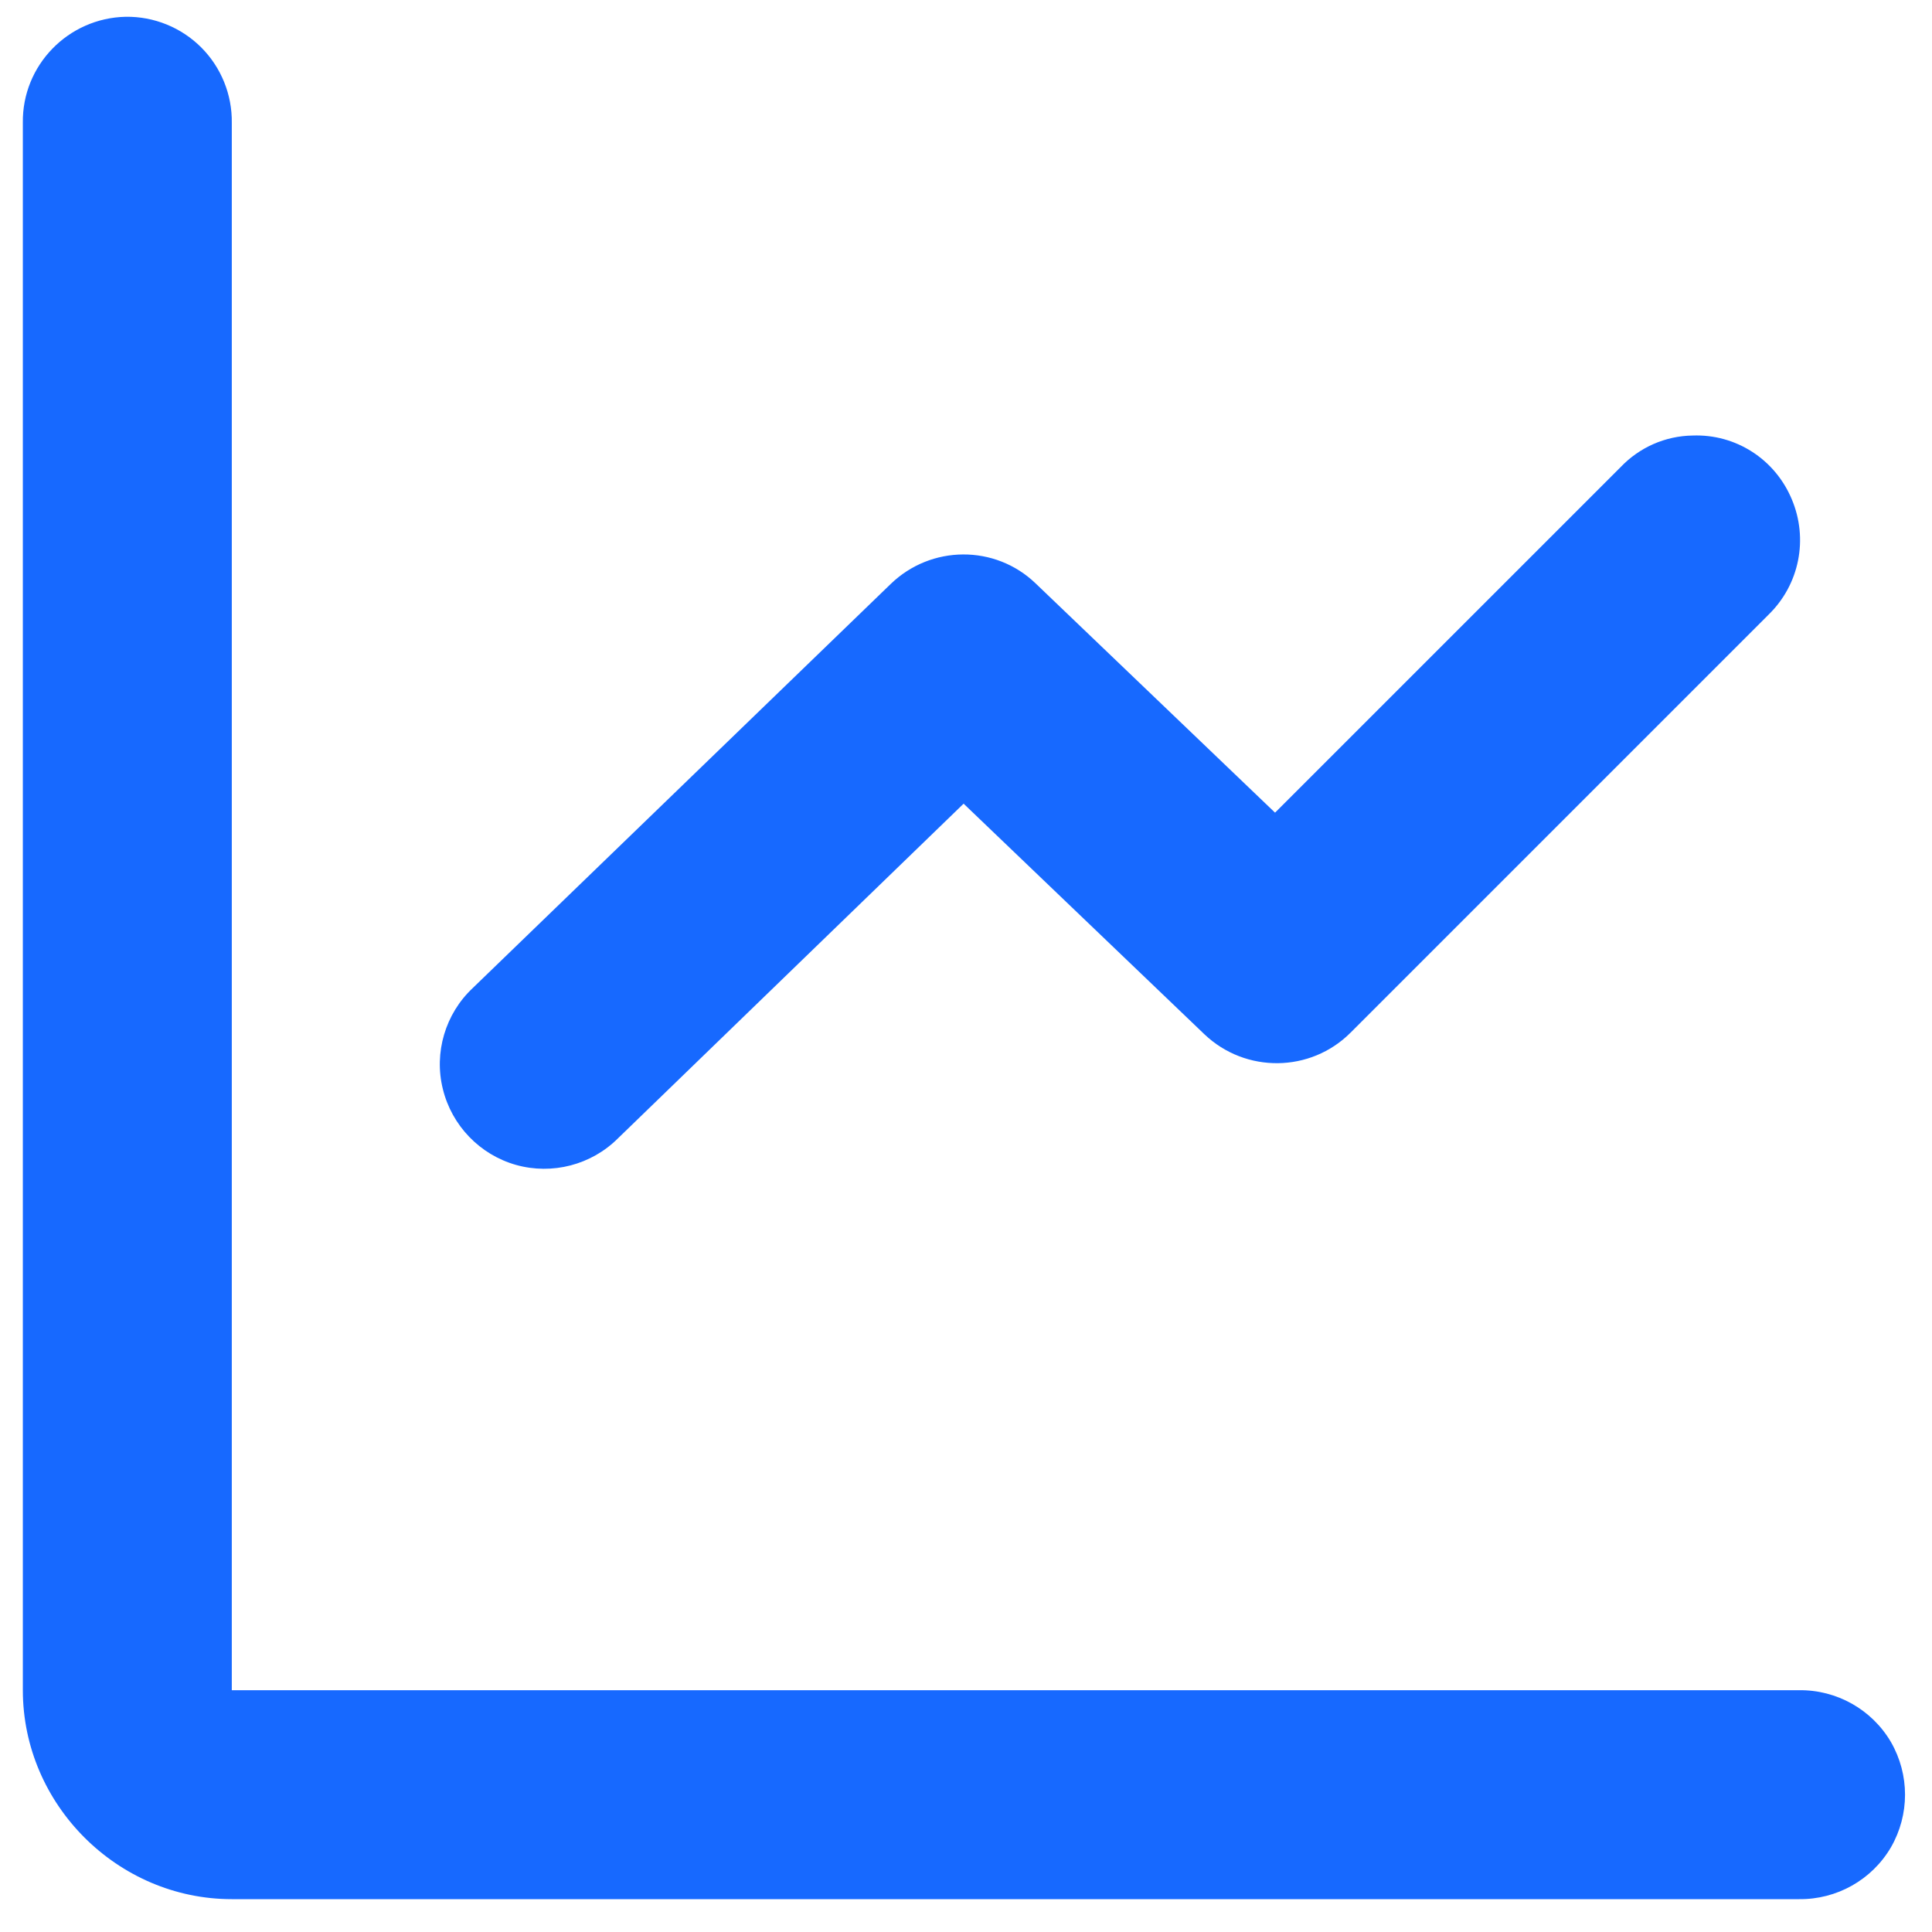 <svg width="51" height="51" viewBox="0 0 51 51" fill="none" xmlns="http://www.w3.org/2000/svg">
<path d="M3.318 0.443C1.799 0.475 0.581 1.725 0.603 3.244V44.617C0.603 47.634 3.102 50.133 6.119 50.133H47.492C48.483 50.144 49.41 49.627 49.916 48.765C50.412 47.903 50.412 46.847 49.916 45.985C49.41 45.123 48.483 44.606 47.492 44.617H6.119V3.244C6.13 2.501 5.839 1.779 5.311 1.251C4.783 0.723 4.061 0.432 3.318 0.443ZM44.68 11.497C43.958 11.508 43.279 11.809 42.784 12.327L33.658 21.452L27.334 15.397C26.267 14.374 24.575 14.384 23.509 15.419L12.476 26.085C11.754 26.764 11.452 27.788 11.69 28.747C11.927 29.716 12.67 30.481 13.618 30.75C14.577 31.02 15.611 30.75 16.312 30.05L25.437 21.215L31.794 27.303C32.882 28.337 34.595 28.316 35.651 27.26L46.684 16.227C47.503 15.43 47.74 14.223 47.298 13.178C46.856 12.122 45.822 11.454 44.68 11.497Z" fill="#1769FF"/>
</svg>

